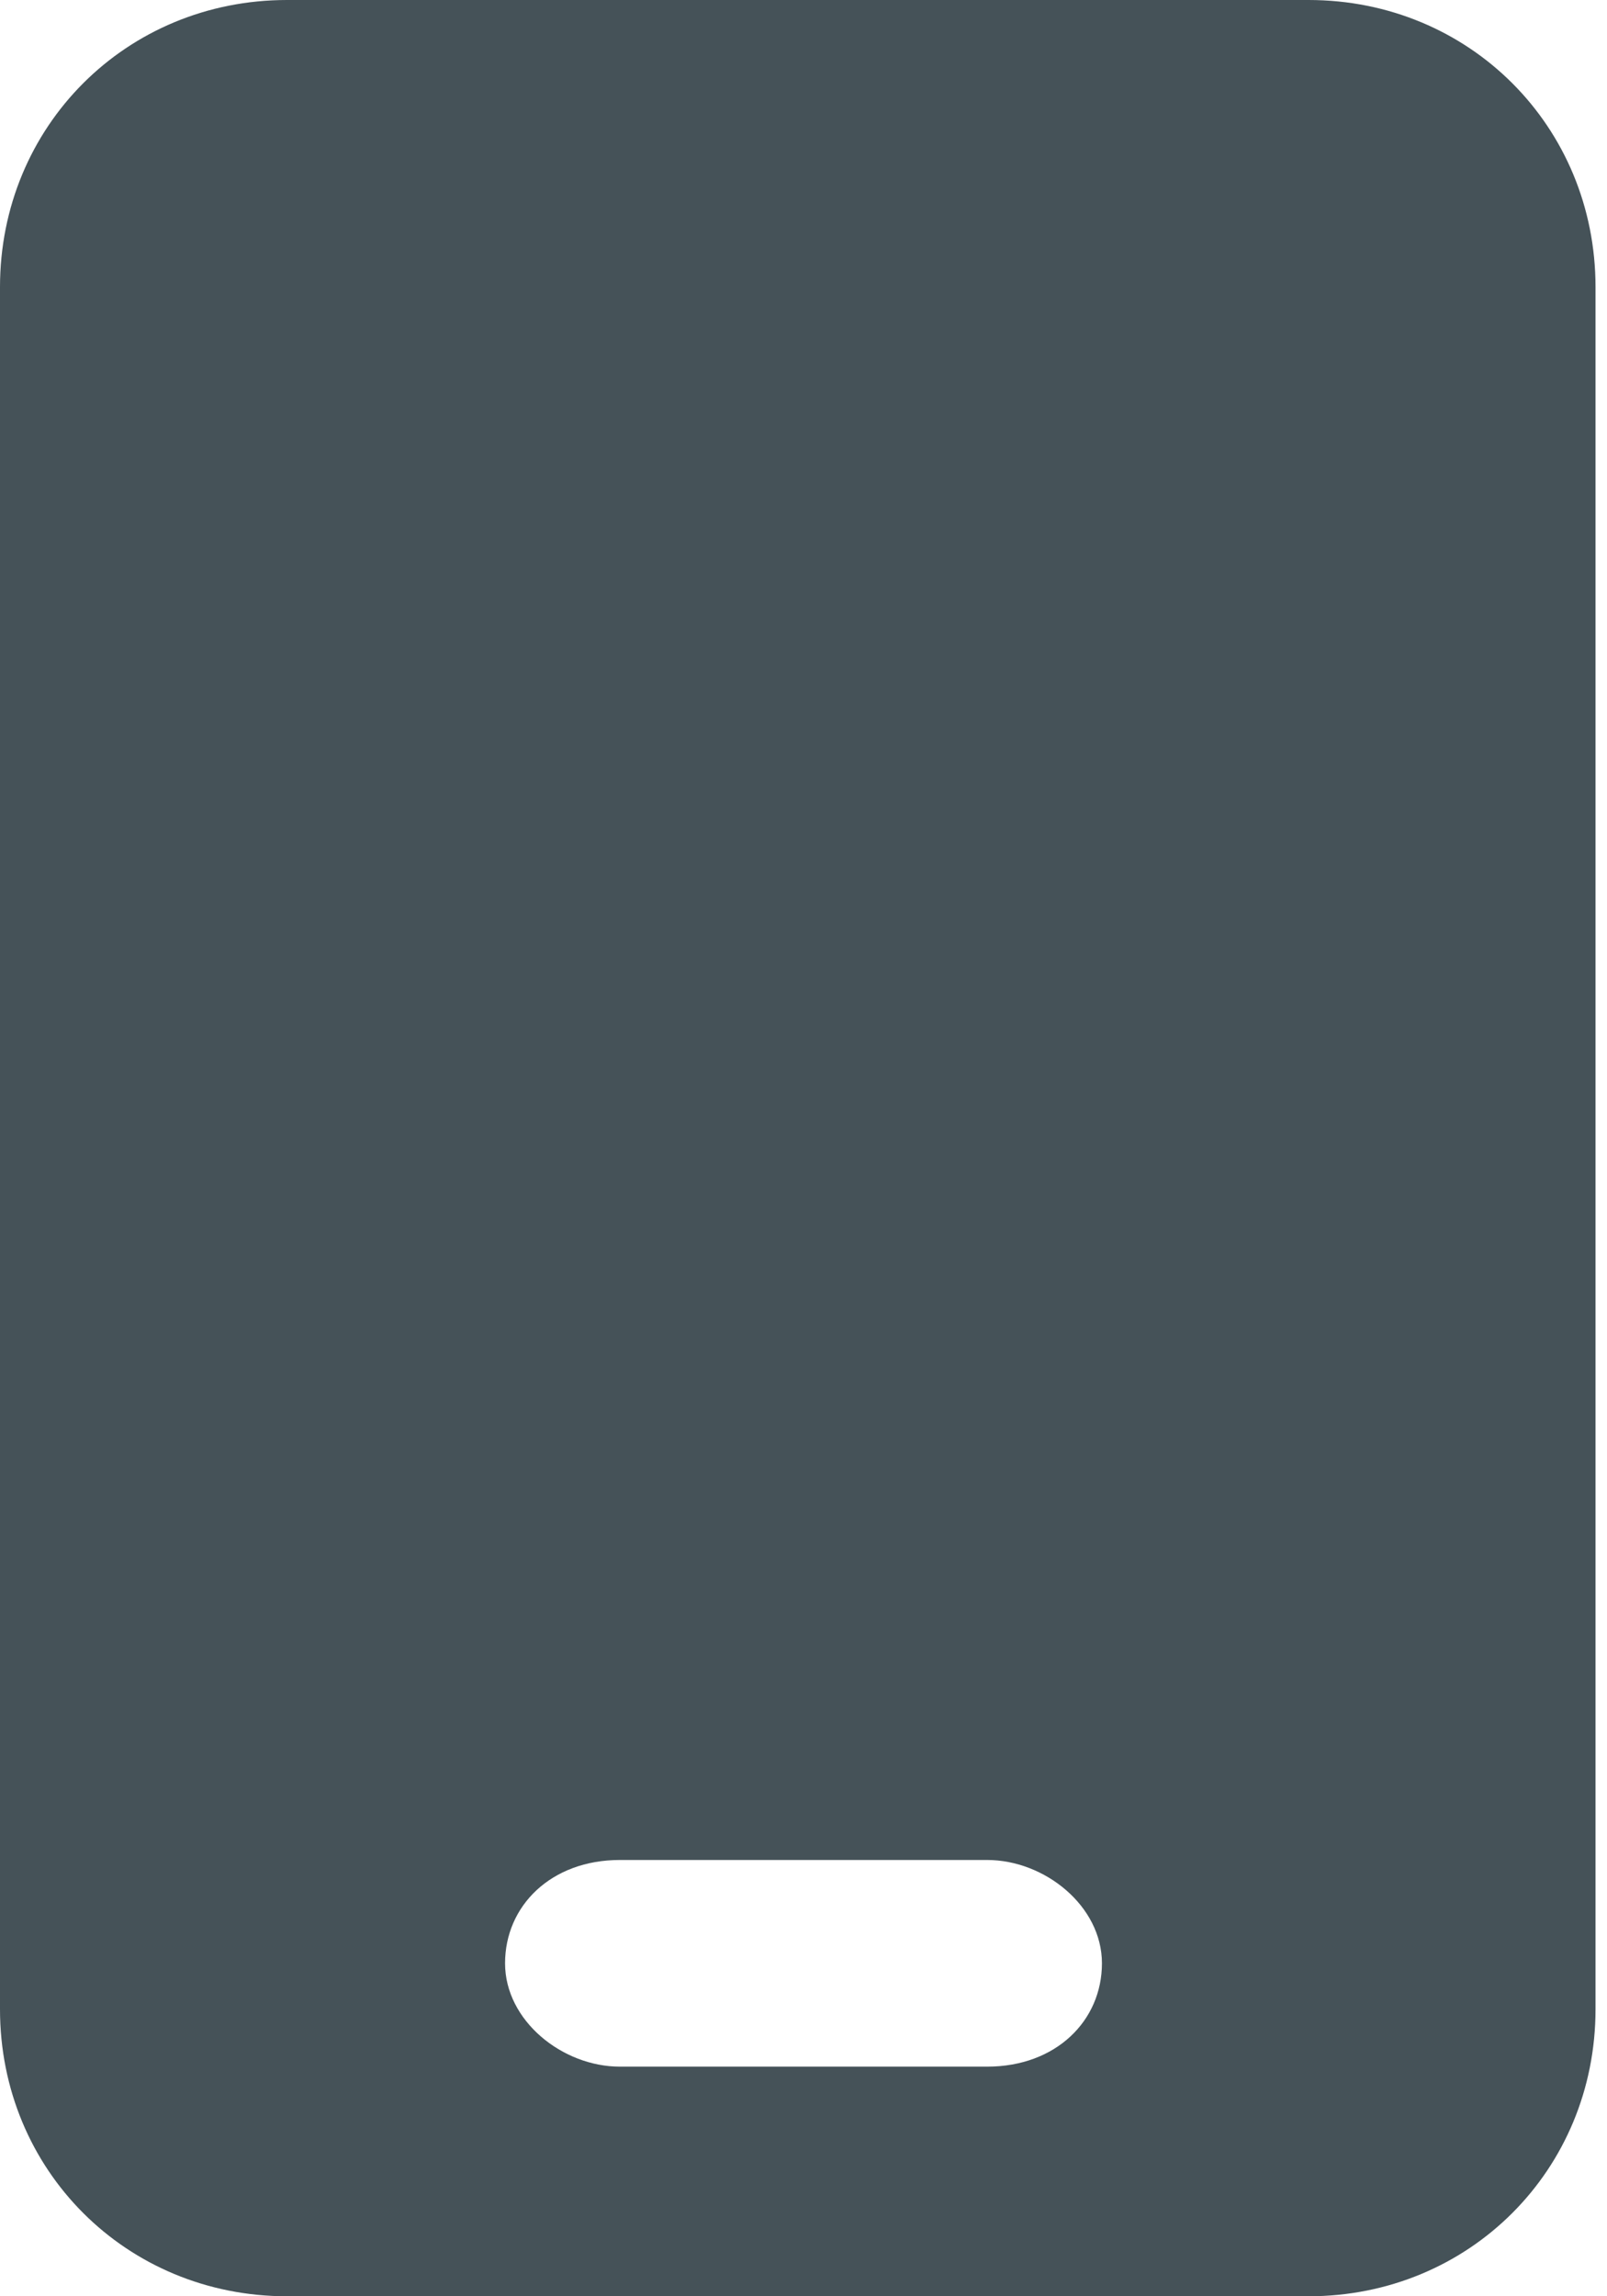 <?xml version="1.0" encoding="UTF-8"?>
<svg xmlns="http://www.w3.org/2000/svg" version="1.1" viewBox="0 0 14 20">
  <defs>
    <style>
      .cls-1 {
        fill: #455258;
      }
    </style>
  </defs>
  <!-- Generator: Adobe Illustrator 28.7.1, SVG Export Plug-In . SVG Version: 1.2.0 Build 142)  -->
  <g>
    <g id="Ebene_1">
      <path class="cls-1" d="M2.5,0C1.1,0,0,1.1,0,2.5v15c0,1.4,1.1,2.5,2.5,2.5h8.9c1.4,0,2.5-1.1,2.5-2.5V2.5c0-1.4-1.1-2.5-2.5-2.5H2.5ZM5.4,16.2h3.2c.5,0,1,.4,1,.9s-.4.9-1,.9h-3.2c-.5,0-1-.4-1-.9s.4-.9,1-.9Z"/>
    </g>
  </g>
</svg>